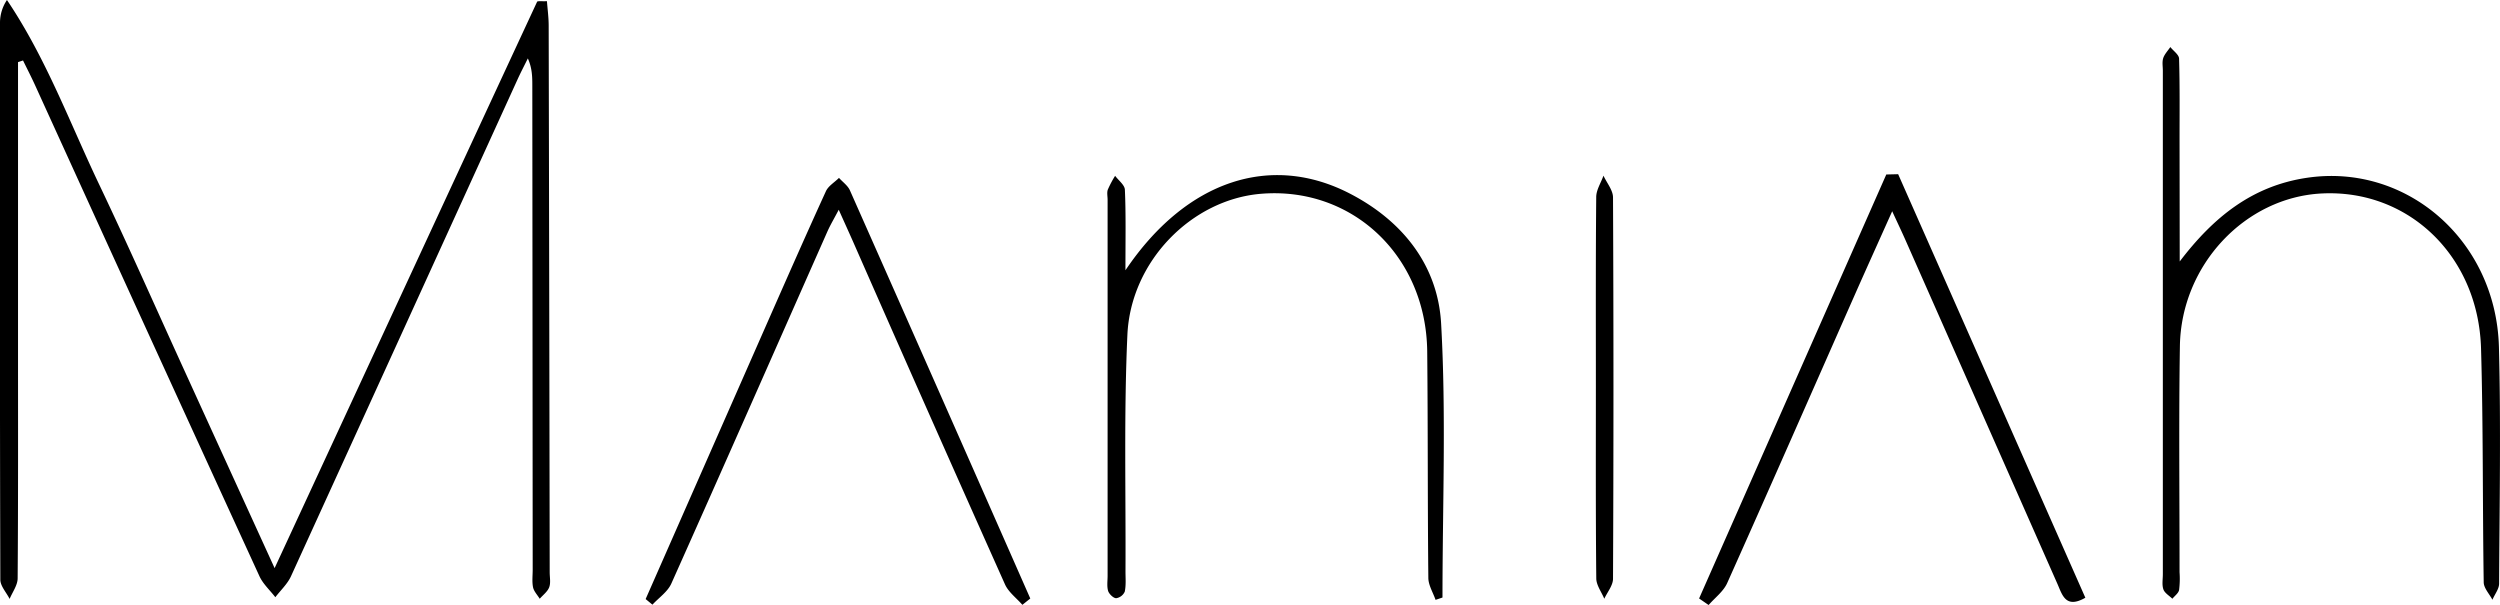 <svg xmlns="http://www.w3.org/2000/svg" viewBox="0 0 934.88 226.25"><g id="Camada_2" data-name="Camada 2"><g id="Camada_1-2" data-name="Camada 1"><g><path d="M6.74 23.23v105.52c0 29.17.08 58.34-.14 87.5 0 2.58-1.93 5.14-3 7.72-1.21-2.41-3.47-4.81-3.48-7.21Q-.14 112.62 0 8.47A15.26 15.26 0 0 1 2.6 0c14.61 21.67 23.52 46 34.54 69.1 11.15 23.42 21.63 47.16 32.41 70.75 10.87 23.83 21.75 47.66 33.14 72.6C135.79 141 168.27 70.79 200.84.68c.18-.39 1.73-.14 3.69-.24.24 3.1.64 6.07.65 9.05q.23 102.24.38 204.48c0 1.9.44 4-.19 5.65s-2.32 2.88-3.54 4.29c-.87-1.43-2.18-2.76-2.5-4.3-.43-2.13-.12-4.42-.13-6.63q-.06-90.36-.14-180.71c0-3.34 0-6.68-1.67-10.43-1.31 2.66-2.69 5.29-3.92 8q-42.3 92.84-84.66 185.66c-1.32 2.89-3.87 5.23-5.85 7.83-2-2.61-4.61-4.95-5.95-7.88Q54.86 123.58 13 31.61c-1.38-3-2.92-6-4.39-9ZM815.11 97.78c12.58-16.53 27.08-28.29 47.68-31.31C900.05 61 933.44 90 934.48 129.79c.76 29.46.22 59 .07 88.43 0 2-1.63 4-2.5 6.06-1.14-2.17-3.23-4.33-3.26-6.52-.45-29.15-.16-58.32-1-87.47-1-34.57-27.14-59.6-59.61-57.94-28.66 1.47-52.5 26.74-53 57-.44 28.21-.12 56.42-.13 84.64a34 34 0 0 1-.17 6.63c-.24 1.21-1.64 2.2-2.52 3.28-1.17-1.15-2.86-2.11-3.35-3.49-.6-1.7-.21-3.76-.21-5.66V26.46c0-1.59-.32-3.28.14-4.72s1.74-2.78 2.66-4.15c1.14 1.45 3.23 2.86 3.27 4.34.3 10.14.18 20.29.18 30.43ZM420.86 101.07c22.78-33.81 54.59-44 84.17-28.55 19.63 10.23 32.67 26.84 33.88 48.48 1.92 34.05.51 68.29.51 102.45l-2.59.87c-.94-2.74-2.68-5.47-2.7-8.22-.29-28.2-.14-56.42-.42-84.62-.36-35.79-28.08-61.89-62.3-59-25.77 2.2-48.58 25.16-49.82 52.77-1.33 29.42-.56 58.94-.71 88.41 0 2.54.24 5.14-.27 7.57a4.2 4.2 0 0 1-3.22 2.47c-1 0-2.62-1.53-3-2.69-.52-1.75-.2-3.76-.2-5.66V74.69c0-1.27-.32-2.66.08-3.78a39.85 39.85 0 0 1 2.73-5.16c1.27 1.72 3.57 3.41 3.65 5.19.41 9.06.21 18.22.21 30.13ZM709.82 65.14q34.95 79.06 70 158.38c-7.39 4.24-8.63-1.08-10.45-5.2Q741 154.1 712.59 89.86c-1.39-3.15-2.88-6.26-5-10.86-5.1 11.39-9.63 21.4-14.07 31.44-15.85 35.88-31.61 71.81-47.64 107.61-1.41 3.14-4.59 5.49-6.94 8.2l-3.56-2.45q35-79.28 70-158.55ZM382.32 226.18c-2.21-2.54-5.2-4.73-6.51-7.67q-28.65-64.06-56.88-128.31c-1.53-3.45-3.09-6.88-5.28-11.76-1.77 3.38-3.12 5.64-4.18 8-19.45 43.94-38.8 87.92-58.42 131.78-1.38 3.08-4.67 5.29-7.07 7.9l-2.54-2.1 45.78-104c7.14-16.2 14.27-32.4 21.63-48.5.91-2 3.23-3.32 4.89-5 1.39 1.55 3.3 2.88 4.1 4.69q33.82 76.26 67.44 152.6ZM596.78 145c0-23.77-.09-47.54.13-71.31 0-2.67 1.77-5.32 2.71-8 1.24 2.71 3.56 5.41 3.57 8.13q.33 71.31 0 142.61c0 2.5-2.13 5-3.26 7.47-1.06-2.55-3-5.08-3-7.63-.24-23.7-.15-47.47-.15-71.27Z"/></g></g></g></svg>
